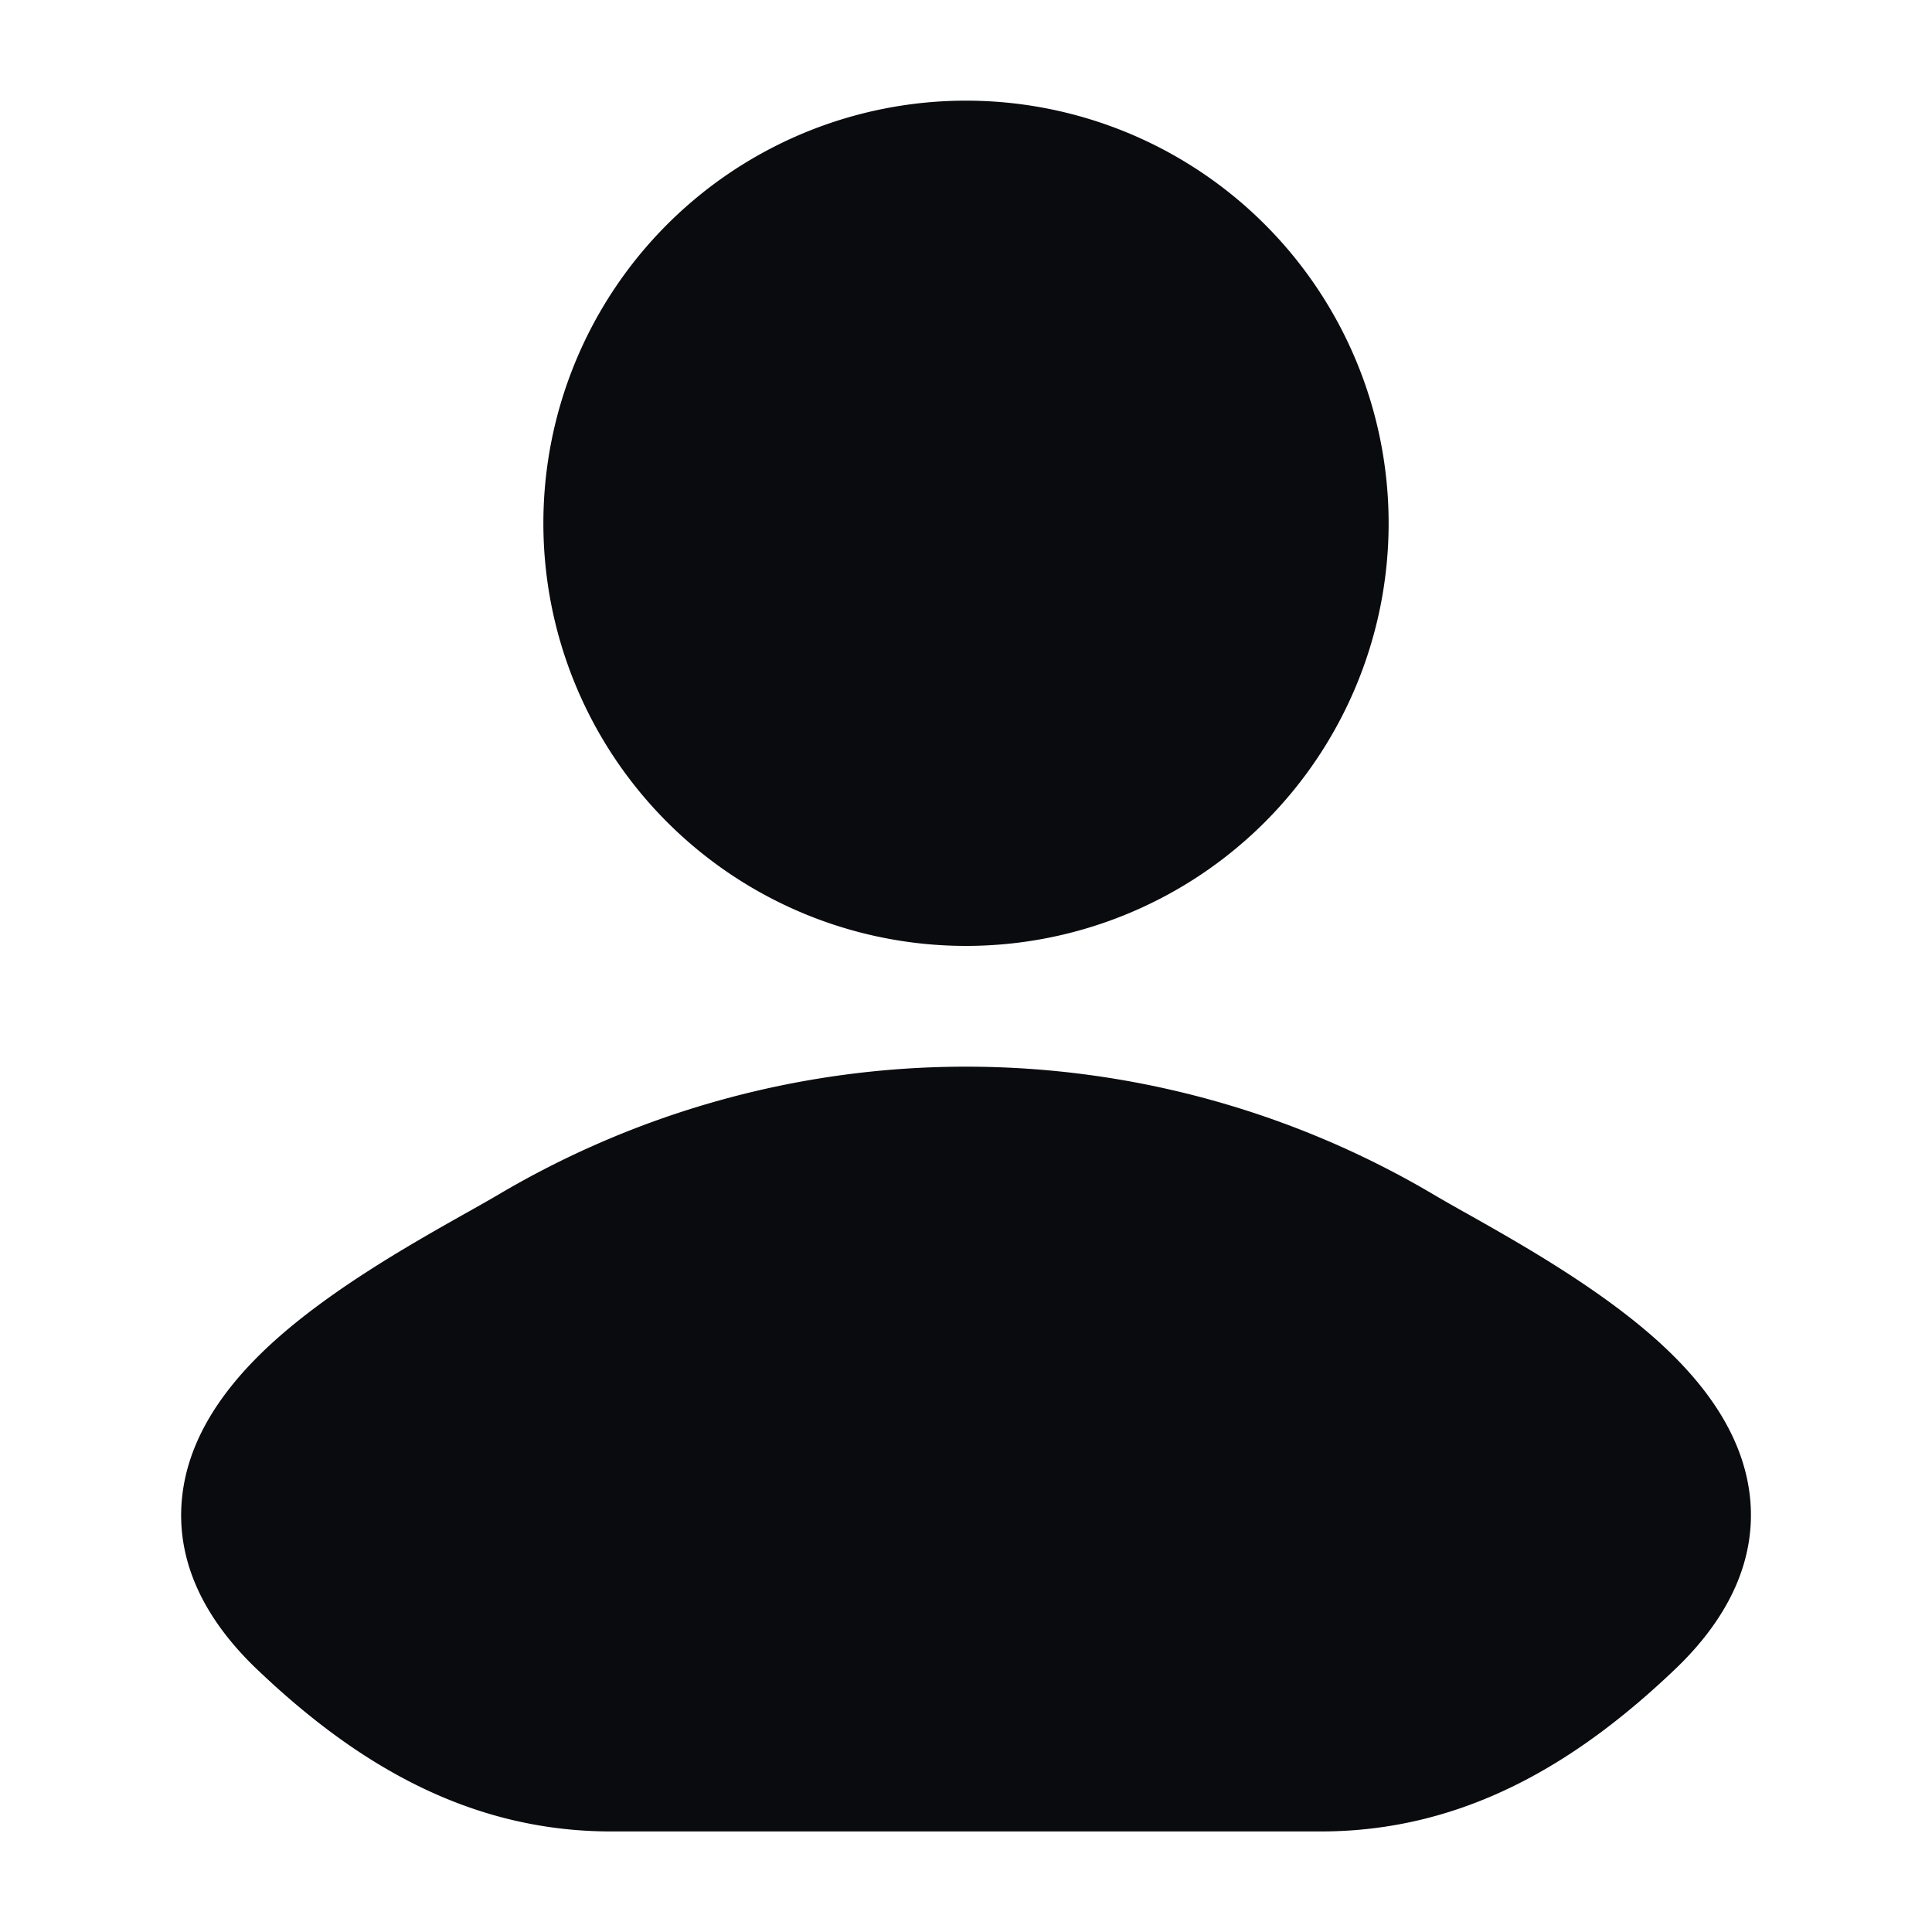 <svg width="20" height="20" viewBox="0 0 20 20" fill="none" xmlns="http://www.w3.org/2000/svg"><path d="M14.839 12.365c.096.057.216.125.352.201.594.335 1.492.842 2.107 1.444.385.377.75.873.817 1.481.07.646-.212 1.253-.778 1.792-.976.93-2.147 1.676-3.663 1.676H6.326c-1.515 0-2.687-.746-3.663-1.676-.566-.539-.848-1.146-.777-1.792.066-.608.432-1.104.816-1.48.616-.603 1.513-1.11 2.107-1.445.136-.076.256-.144.353-.201a9.51 9.51 0 019.677 0zM5.625 5.417a4.375 4.375 0 118.75 0 4.375 4.375 0 01-8.75 0z" fill="#090B0E"/></svg>